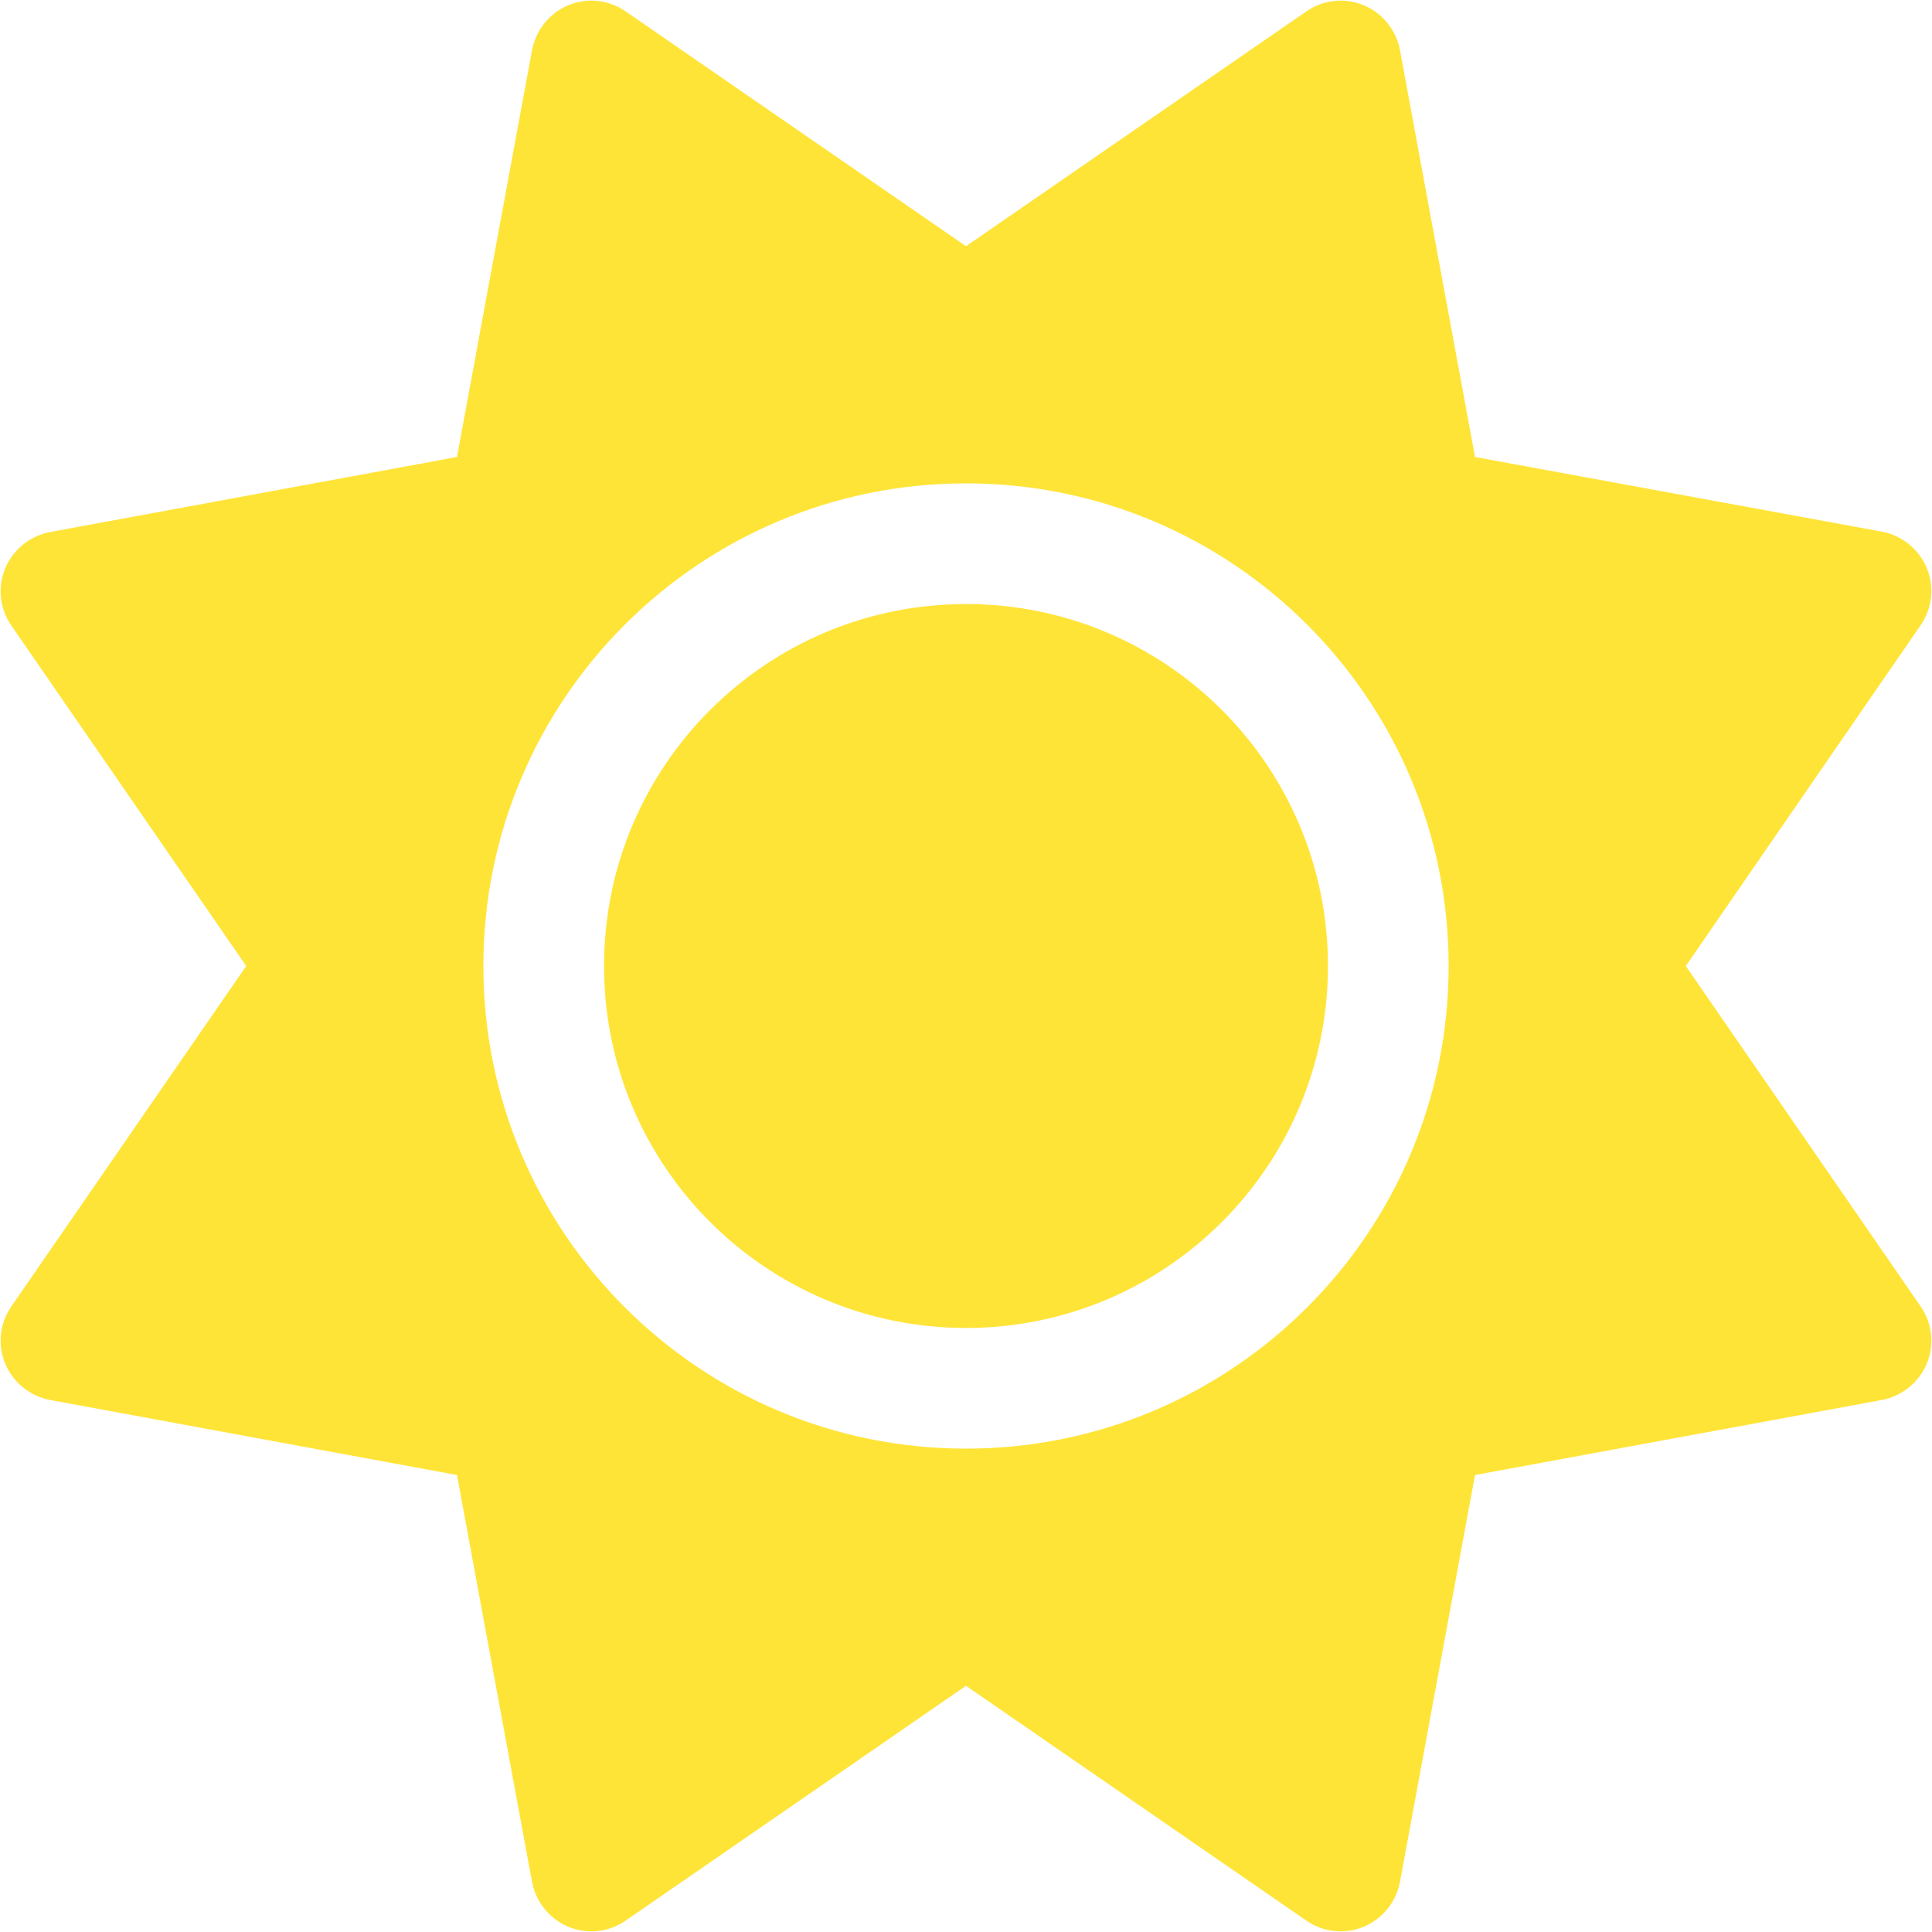 <?xml version="1.0" encoding="UTF-8"?>
<svg id="Ebene_1" xmlns="http://www.w3.org/2000/svg" xmlns:xlink="http://www.w3.org/1999/xlink" version="1.1" viewBox="0 0 512.4 512.4">
  <!-- Generator: Adobe Illustrator 29.3.1, SVG Export Plug-In . SVG Version: 2.1.0 Build 151)  -->
  <defs>
    <style>
      .st0 {
        fill: #ffe438;
      }
    </style>
  </defs>
  <path class="st0" d="M361.7,1.4c5,2.1,8.6,6.6,9.6,11.9l19.9,107.9,107.9,19.8c5.3,1,9.8,4.6,11.9,9.6,2.1,5,1.5,10.7-1.6,15.2l-62.3,90.4,62.3,90.3c3.1,4.5,3.7,10.2,1.6,15.2s-6.6,8.6-11.9,9.6l-107.9,19.9-19.9,107.9c-1,5.3-4.6,9.8-9.6,11.9-5,2.1-10.7,1.5-15.2-1.6l-90.3-62.3-90.3,62.3c-4.5,3.1-10.2,3.7-15.2,1.6s-8.6-6.6-9.6-11.9l-19.9-107.9-107.9-19.9c-5.3-1-9.8-4.6-11.9-9.6s-1.5-10.7,1.6-15.2l62.3-90.3L3,165.9c-3.1-4.5-3.7-10.2-1.6-15.2s6.6-8.6,11.9-9.6l107.9-19.9,19.9-107.9c1-5.3,4.6-9.8,9.6-11.9s10.7-1.5,15.2,1.6l90.3,62.3L346.5,3c4.5-3.1,10.2-3.7,15.2-1.6ZM160.2,256.2c0-53.019,42.981-96,96-96s96,42.981,96,96-42.981,96-96,96-96-42.981-96-96ZM384.2,256.2c0-70.692-57.308-128-128-128s-128,57.308-128,128,57.308,128,128,128,128-57.308,128-128Z"/>
</svg>